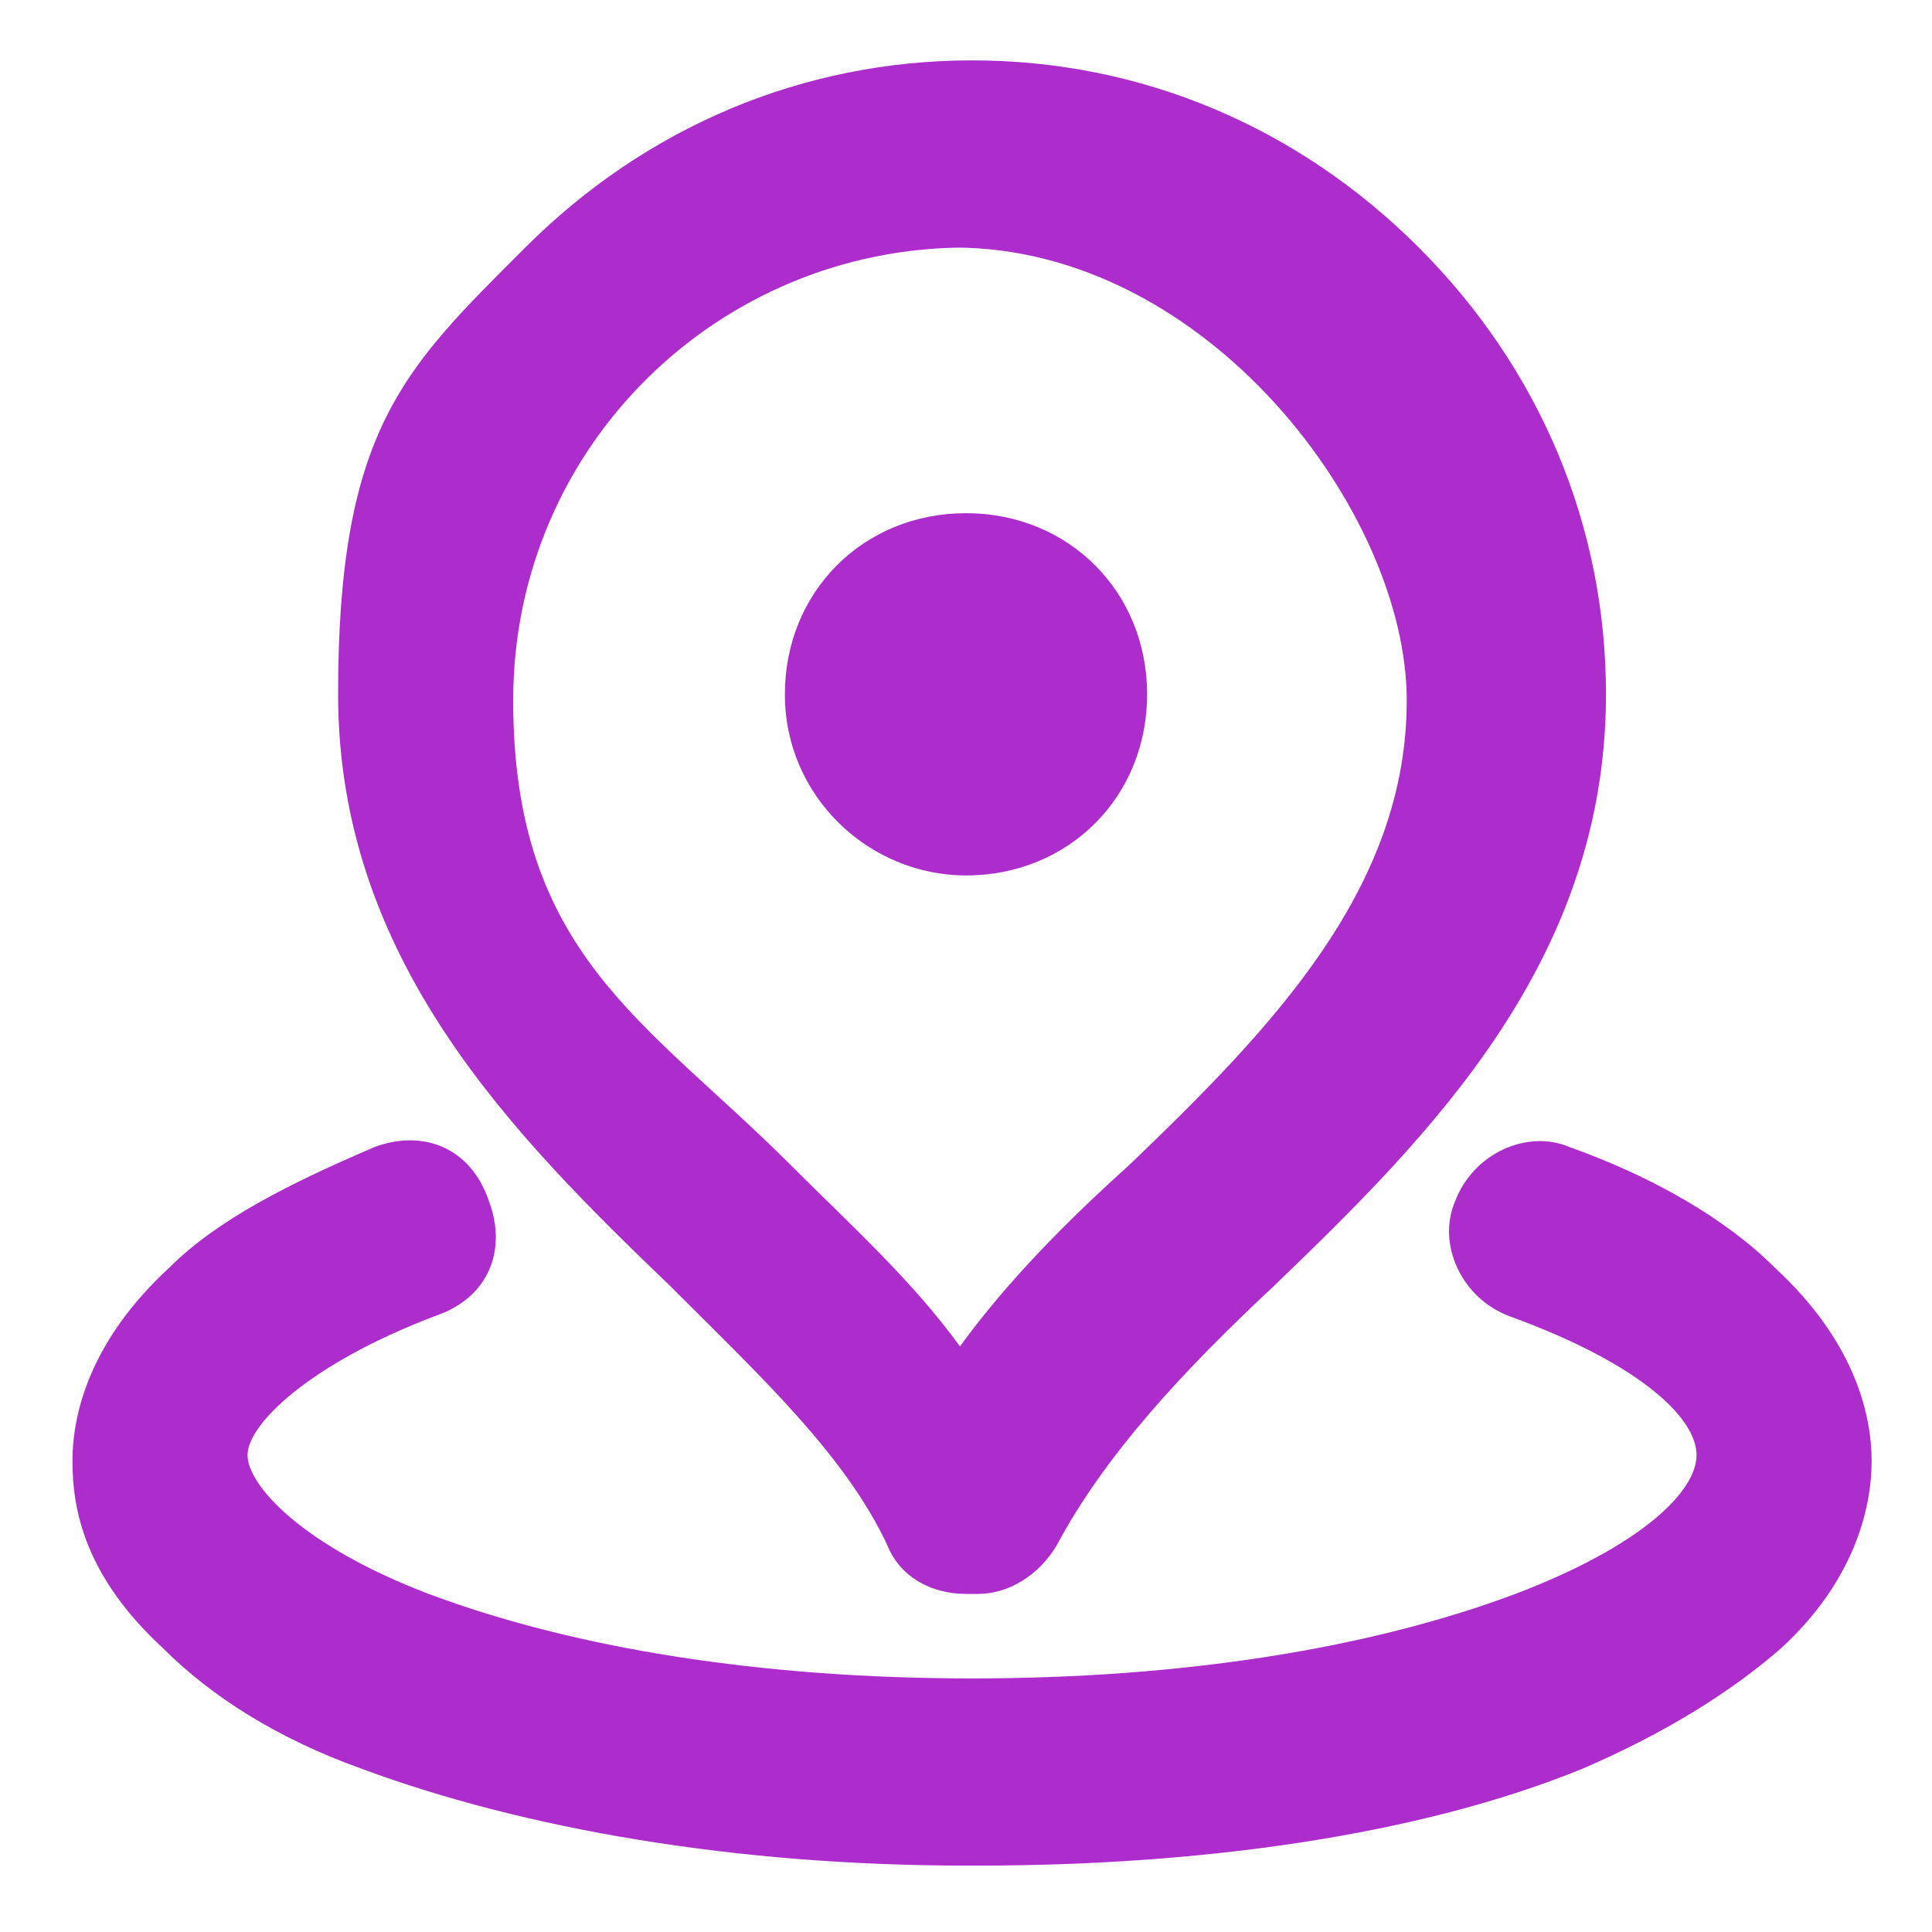<?xml version="1.0" encoding="UTF-8"?>
<svg id="Capa_1" data-name="Capa 1" xmlns="http://www.w3.org/2000/svg" version="1.1" viewBox="0 0 32 32">
  <defs>
    <style>
      .cls-1 {
        fill: #ac2dcc;
        stroke-width: 0px;
        stroke: #ac2dcc;
      }

      .cls-1:hover {
        fill: #da7ef4;
        stroke: #da7ef4;
      }
    </style>
  </defs>
  <path class="cls-1"
    d="M16,30.9c-3.8,0-7.3-.6-10-1.6-1.4-.5-2.5-1.2-3.3-2-1.3-1.2-1.5-2.3-1.5-3.1s.3-2,1.6-3.2c.8-.8,2-1.4,3.4-2,.8-.3,1.6,0,1.9.9.3.8,0,1.6-.9,1.9-2.1.8-3.1,1.8-3.1,2.3s.9,1.5,3,2.3c2.4.9,5.5,1.4,9,1.4s6.6-.5,9-1.4c2.1-.8,3-1.7,3-2.3s-.9-1.5-3.1-2.3c-.8-.3-1.2-1.2-.9-1.9.3-.8,1.2-1.2,1.9-.9,1.4.5,2.6,1.2,3.4,2,1.3,1.2,1.6,2.4,1.6,3.2s-.3,2-1.5,3.1c-.8.7-1.9,1.4-3.3,2-2.7,1.1-6.3,1.6-10,1.6ZM16,26.4c-.6,0-1.1-.3-1.3-.8-.7-1.5-2.1-2.8-3.6-4.3-2.6-2.5-5.5-5.4-5.5-9.8s1.1-5.4,3.1-7.4,4.6-3.1,7.4-3.1,5.4,1.1,7.4,3.1c2,2,3.1,4.6,3.1,7.4,0,4.4-2.9,7.3-5.5,9.8-1.5,1.4-2.8,2.8-3.6,4.3-.3.5-.8.8-1.3.8ZM16,4.1c-4.1,0-7.5,3.3-7.5,7.5s2.2,5.3,4.6,7.7c1,1,2,1.9,2.8,3,.8-1.1,1.8-2.1,2.8-3,2.4-2.3,4.6-4.6,4.6-7.7s-3.3-7.5-7.5-7.5ZM16,14.5c-1.6,0-3-1.3-3-3s1.3-3,3-3,3,1.3,3,3-1.3,3-3,3Z" />
</svg>